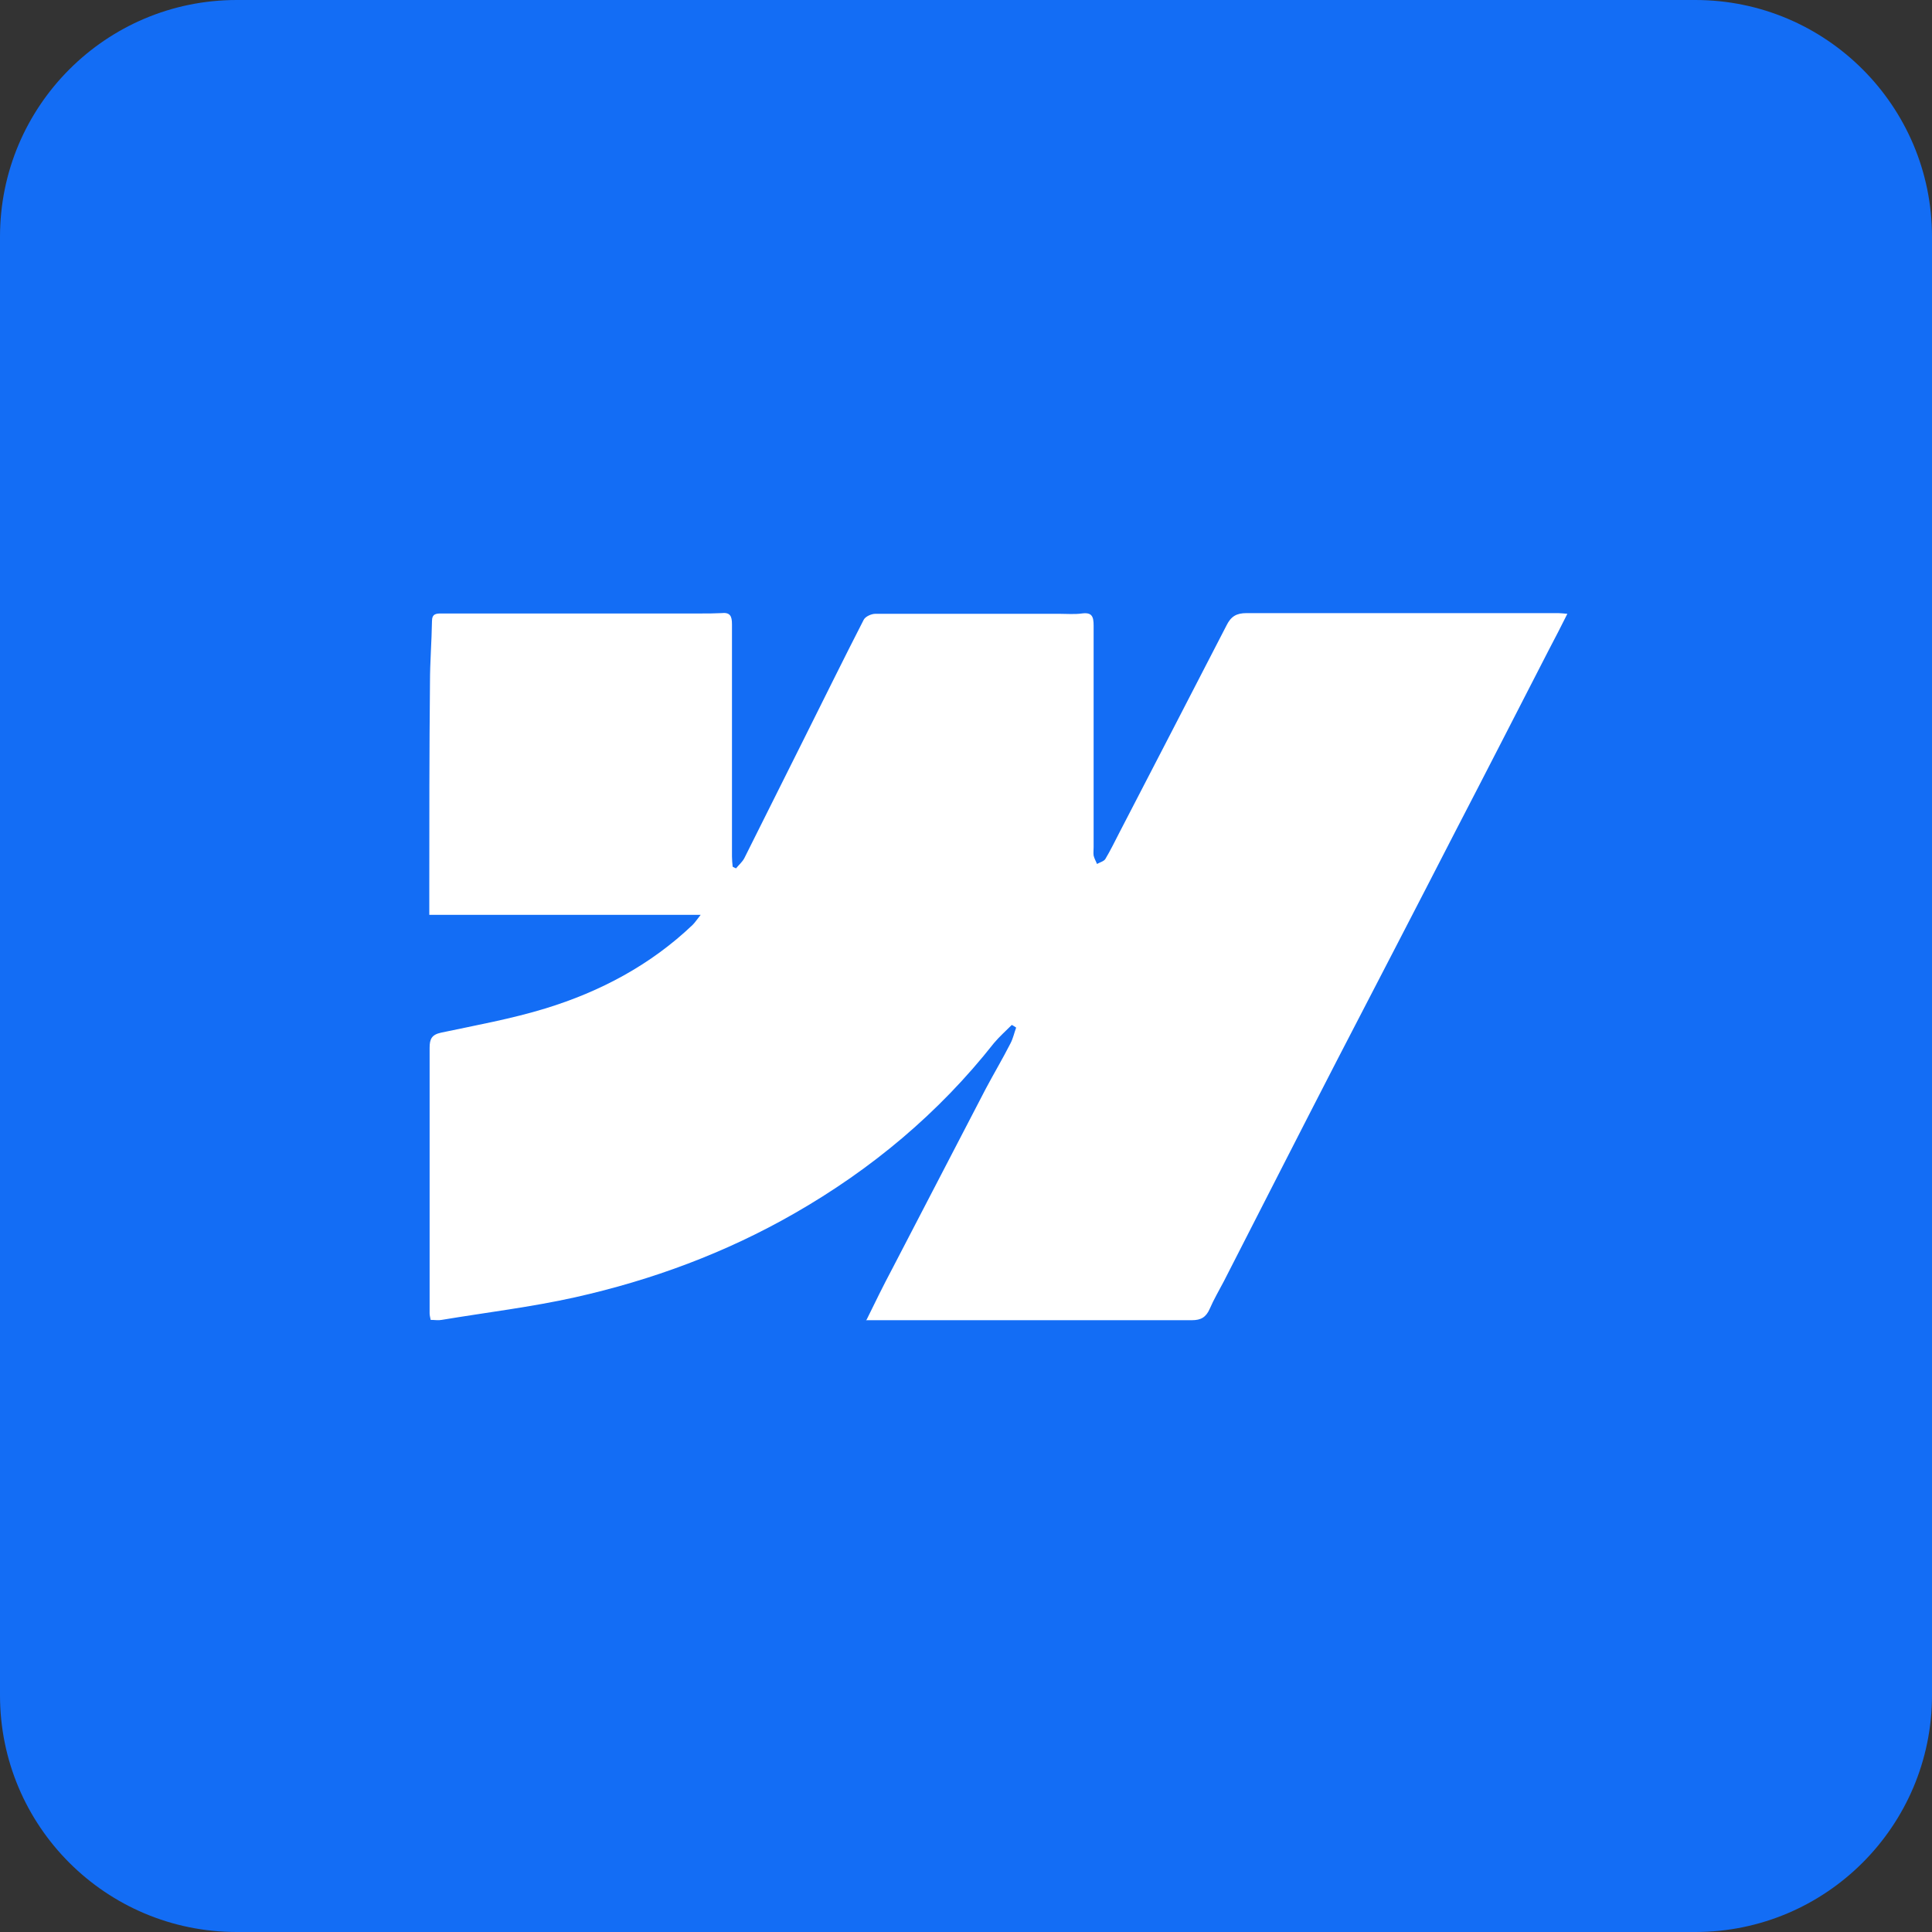 <svg width="54" height="54" viewBox="0 0 54 54" fill="none" xmlns="http://www.w3.org/2000/svg">
<rect x="0" y="0" width="54" height="54" fill="#333333" stroke="none"/>
<g clip-path="url(#clip0_105_2)">
<path d="M6.616 0H47.384C51.036 0 54 2.964 54 6.616V47.384C54 51.036 51.036 54 47.384 54H6.616C2.964 54 0 51.045 0 47.384V6.616C0 2.964 2.964 0 6.616 0Z" fill="#136DF5"/>
<path d="M24.224 36.882C24.468 36.383 24.694 35.922 24.93 35.479C25.805 33.795 26.68 32.11 27.555 30.426C27.781 30.002 28.026 29.588 28.242 29.165C28.317 29.023 28.346 28.873 28.402 28.722C28.365 28.694 28.317 28.666 28.28 28.647C28.11 28.816 27.932 28.976 27.781 29.155C26.238 31.113 24.355 32.684 22.2 33.917C20.281 35.018 18.22 35.78 16.074 36.26C14.851 36.533 13.589 36.684 12.347 36.891C12.253 36.91 12.149 36.891 12.037 36.891C12.027 36.825 12.008 36.769 12.008 36.712C12.008 34.237 12.008 31.762 12.008 29.287C12.008 29.042 12.065 28.92 12.328 28.863C13.307 28.656 14.295 28.477 15.246 28.186C16.78 27.715 18.182 26.972 19.358 25.852C19.424 25.786 19.481 25.701 19.584 25.57H11.999C11.999 25.315 11.999 25.08 11.999 24.845C11.999 22.925 11.999 20.996 12.018 19.076C12.018 18.502 12.065 17.937 12.074 17.363C12.074 17.156 12.187 17.147 12.338 17.147C14.756 17.147 17.166 17.147 19.584 17.147C19.772 17.147 19.97 17.147 20.158 17.137C20.403 17.109 20.459 17.213 20.459 17.448C20.459 19.612 20.459 21.777 20.459 23.941C20.459 24.035 20.469 24.13 20.478 24.224C20.506 24.243 20.535 24.252 20.572 24.271C20.648 24.177 20.751 24.092 20.808 23.979C21.353 22.887 21.899 21.796 22.445 20.704C23.01 19.575 23.565 18.445 24.139 17.326C24.186 17.231 24.355 17.156 24.468 17.156C26.181 17.156 27.894 17.156 29.607 17.156C29.814 17.156 30.03 17.175 30.237 17.147C30.52 17.109 30.567 17.231 30.567 17.485C30.567 19.547 30.567 21.617 30.567 23.678C30.567 23.763 30.557 23.838 30.567 23.913C30.586 23.998 30.633 24.073 30.661 24.148C30.746 24.101 30.858 24.073 30.896 24.007C31.037 23.772 31.16 23.518 31.291 23.264C32.289 21.335 33.286 19.415 34.284 17.476C34.406 17.231 34.557 17.137 34.839 17.137C37.747 17.137 40.655 17.137 43.554 17.137C43.62 17.137 43.695 17.147 43.808 17.156C43.629 17.514 43.46 17.843 43.281 18.182C42.415 19.866 41.549 21.561 40.674 23.245C39.582 25.372 38.481 27.489 37.38 29.616C36.317 31.677 35.263 33.748 34.209 35.809C34.077 36.063 33.926 36.317 33.813 36.58C33.71 36.816 33.569 36.9 33.315 36.9C30.557 36.9 27.8 36.9 25.043 36.9C24.779 36.9 24.525 36.9 24.205 36.9L24.224 36.882Z" fill="white"/>
</g>
<defs>
<clipPath id="clip0_105_2">
<rect width="54" height="54" fill="white"/>
</clipPath>
</defs>
</svg>
